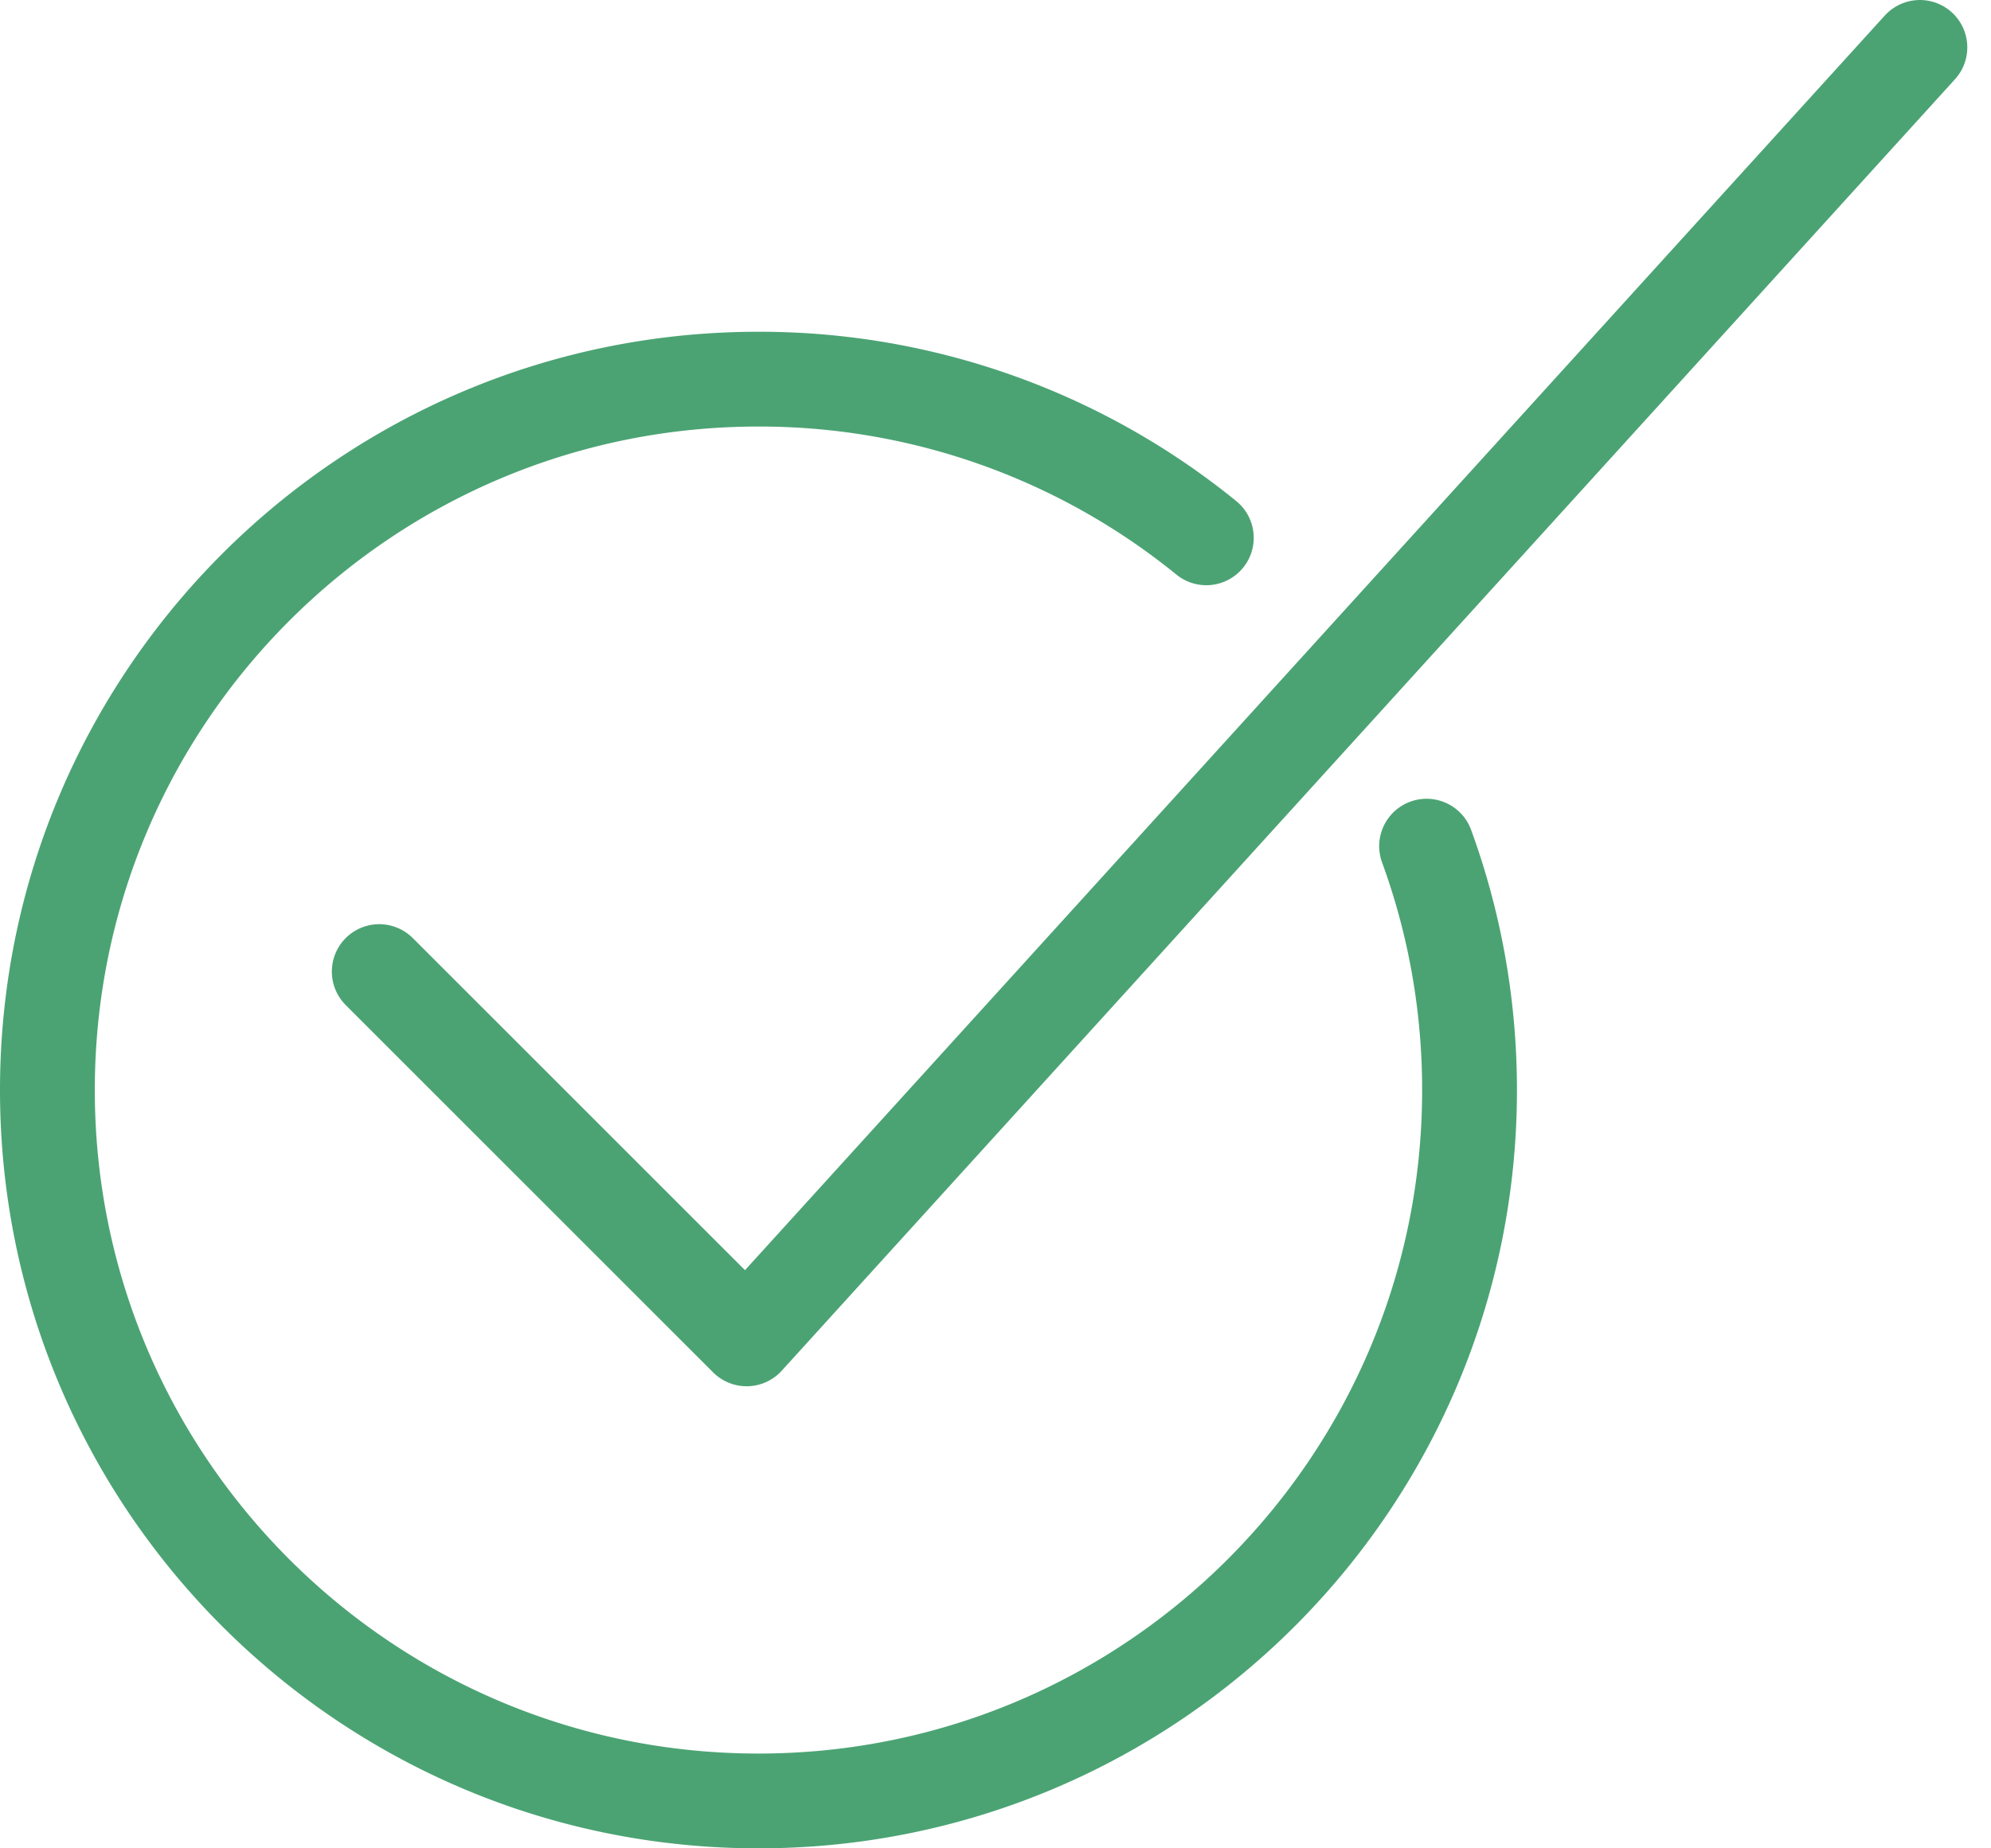 <svg xmlns="http://www.w3.org/2000/svg" width="42" height="39" viewBox="0 0 42 39">
    <g fill="none" fill-rule="nonzero" stroke="#4BA373" stroke-linecap="round" stroke-linejoin="round" stroke-width="2">
        <path d="M25.447 11.348A14.938 14.938 0 0 0 16 8C7.716 8 1 14.716 1 23c0 8.284 6.716 15 15 15 8.284 0 15-6.716 15-15 0-1.808-.32-3.541-.906-5.146"/>
        <path d="M8 20.5l7.75 7.75L40.5 1"/>
    </g>
</svg>
